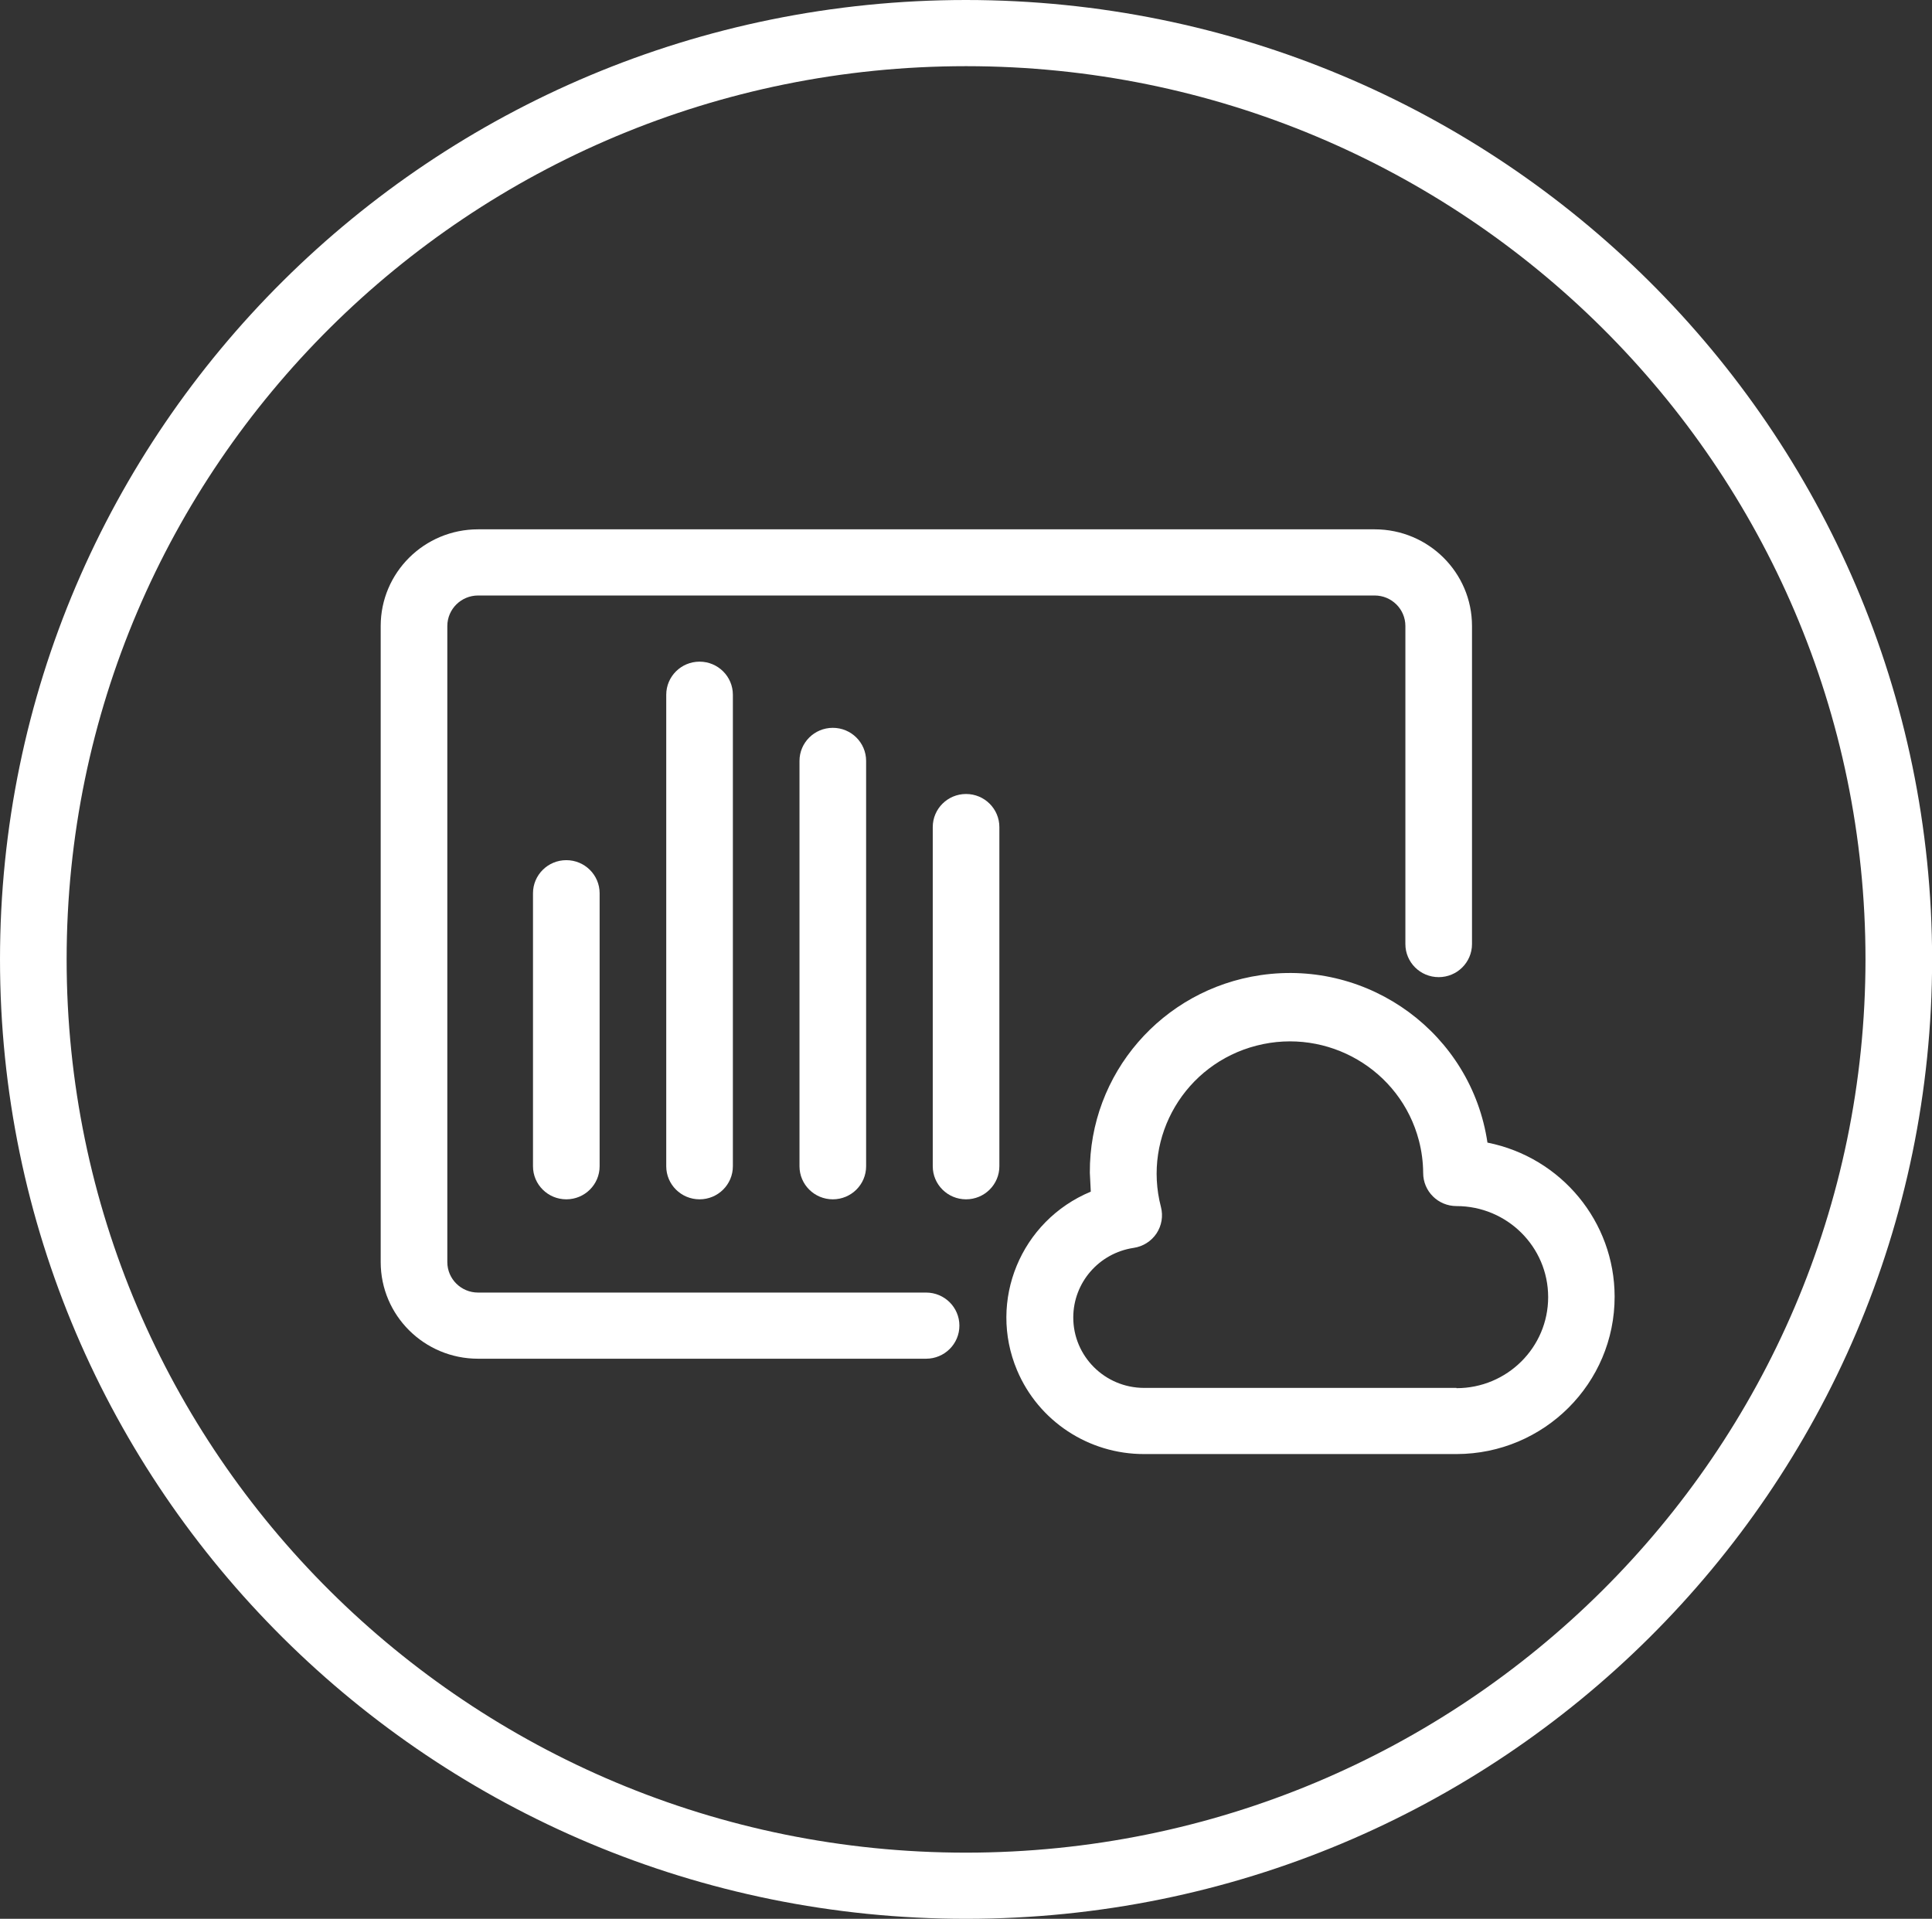 <svg xmlns="http://www.w3.org/2000/svg" xmlns:xlink="http://www.w3.org/1999/xlink" width="145" height="144" xml:space="preserve"><rect width="100%" height="100%" fill="#333333" stroke="none"/><defs><clipPath id="clip0"><rect x="221" y="468" width="145" height="144"></rect></clipPath></defs><g clip-path="url(#clip0)" transform="translate(-221 -468)"><path d="M79.448 7.448C39.684 7.448 7.448 39.684 7.448 79.448 7.448 119.213 39.684 151.448 79.448 151.448 119.213 151.448 151.448 119.213 151.448 79.448 151.429 39.692 119.205 7.467 79.448 7.448ZM79.448 146.483C42.426 146.483 12.414 116.47 12.414 79.448 12.414 42.426 42.426 12.414 79.448 12.414 116.47 12.414 146.483 42.426 146.483 79.448 146.466 116.464 116.464 146.466 79.448 146.483Z" fill="#FFFFFF" fill-rule="evenodd" transform="matrix(1.007 0 0 1 213.5 460.552)"></path><path d="M118.308 93.198C117.111 85.058 109.542 79.43 101.402 80.628 94.057 81.709 88.629 88.033 88.674 95.457L88.744 96.877C83.525 99.062 81.065 105.063 83.25 110.282 84.847 114.097 88.581 116.577 92.716 116.57L116.004 116.57C122.523 116.559 127.798 111.265 127.786 104.746 127.776 99.136 123.818 94.308 118.318 93.198ZM115.994 111.605 92.706 111.605C89.788 111.596 87.43 109.223 87.439 106.305 87.448 103.699 89.355 101.488 91.932 101.098 92.631 100.996 93.255 100.6 93.645 100.01 94.029 99.424 94.148 98.703 93.972 98.024 92.596 92.715 95.785 87.295 101.094 85.919 106.404 84.543 111.823 87.732 113.199 93.041 113.405 93.837 113.512 94.655 113.517 95.477 113.517 96.848 114.628 97.96 115.999 97.96 119.773 97.96 122.832 101.019 122.832 104.792 122.832 108.566 119.773 111.625 115.999 111.625Z" fill="#FFFFFF" fill-rule="evenodd" transform="matrix(1.007 0 0 1 213.5 460.552)"></path><path d="M76.469 104.45 43.076 104.45C41.812 104.45 40.787 103.425 40.787 102.161L40.787 54.427C40.789 53.164 41.813 52.141 43.076 52.138L109.902 52.138C111.166 52.138 112.191 53.163 112.191 54.427L112.191 78.296C112.191 79.668 113.302 80.779 114.674 80.779 116.045 80.779 117.156 79.668 117.156 78.296L117.156 54.427C117.156 50.42 113.908 47.172 109.902 47.172L43.076 47.172C39.069 47.172 35.821 50.42 35.821 54.427L35.821 102.161C35.821 106.167 39.069 109.415 43.076 109.415L76.469 109.415C77.84 109.415 78.952 108.304 78.952 106.932 78.952 105.561 77.84 104.45 76.469 104.45Z" fill="#FFFFFF" fill-rule="evenodd" transform="matrix(1.007 0 0 1 213.5 460.552)"></path><path d="M47.172 74.483 47.172 94.971C47.172 96.342 48.284 97.453 49.655 97.453 51.026 97.453 52.138 96.342 52.138 94.971L52.138 74.483C52.138 73.112 51.026 72 49.655 72 48.284 72 47.172 73.112 47.172 74.483Z" fill="#FFFFFF" fill-rule="evenodd" transform="matrix(1.007 0 0 1 213.5 460.552)"></path><path d="M57.103 59.586 57.103 94.971C57.103 96.342 58.215 97.453 59.586 97.453 60.957 97.453 62.069 96.342 62.069 94.971L62.069 59.586C62.069 58.215 60.957 57.103 59.586 57.103 58.215 57.103 57.103 58.215 57.103 59.586Z" fill="#FFFFFF" fill-rule="evenodd" transform="matrix(1.007 0 0 1 213.5 460.552)"></path><path d="M67.034 64.552 67.034 94.971C67.034 96.342 68.146 97.453 69.517 97.453 70.888 97.453 72 96.342 72 94.971L72 64.552C72 63.181 70.888 62.069 69.517 62.069 68.146 62.069 67.034 63.181 67.034 64.552Z" fill="#FFFFFF" fill-rule="evenodd" transform="matrix(1.007 0 0 1 213.5 460.552)"></path><path d="M79.448 67.034C78.077 67.034 76.966 68.146 76.966 69.517L76.966 94.971C76.966 96.342 78.077 97.453 79.448 97.453 80.82 97.453 81.931 96.342 81.931 94.971L81.931 69.517C81.931 68.146 80.82 67.034 79.448 67.034Z" fill="#FFFFFF" fill-rule="evenodd" transform="matrix(1.007 0 0 1 213.5 460.552)"></path></g></svg>